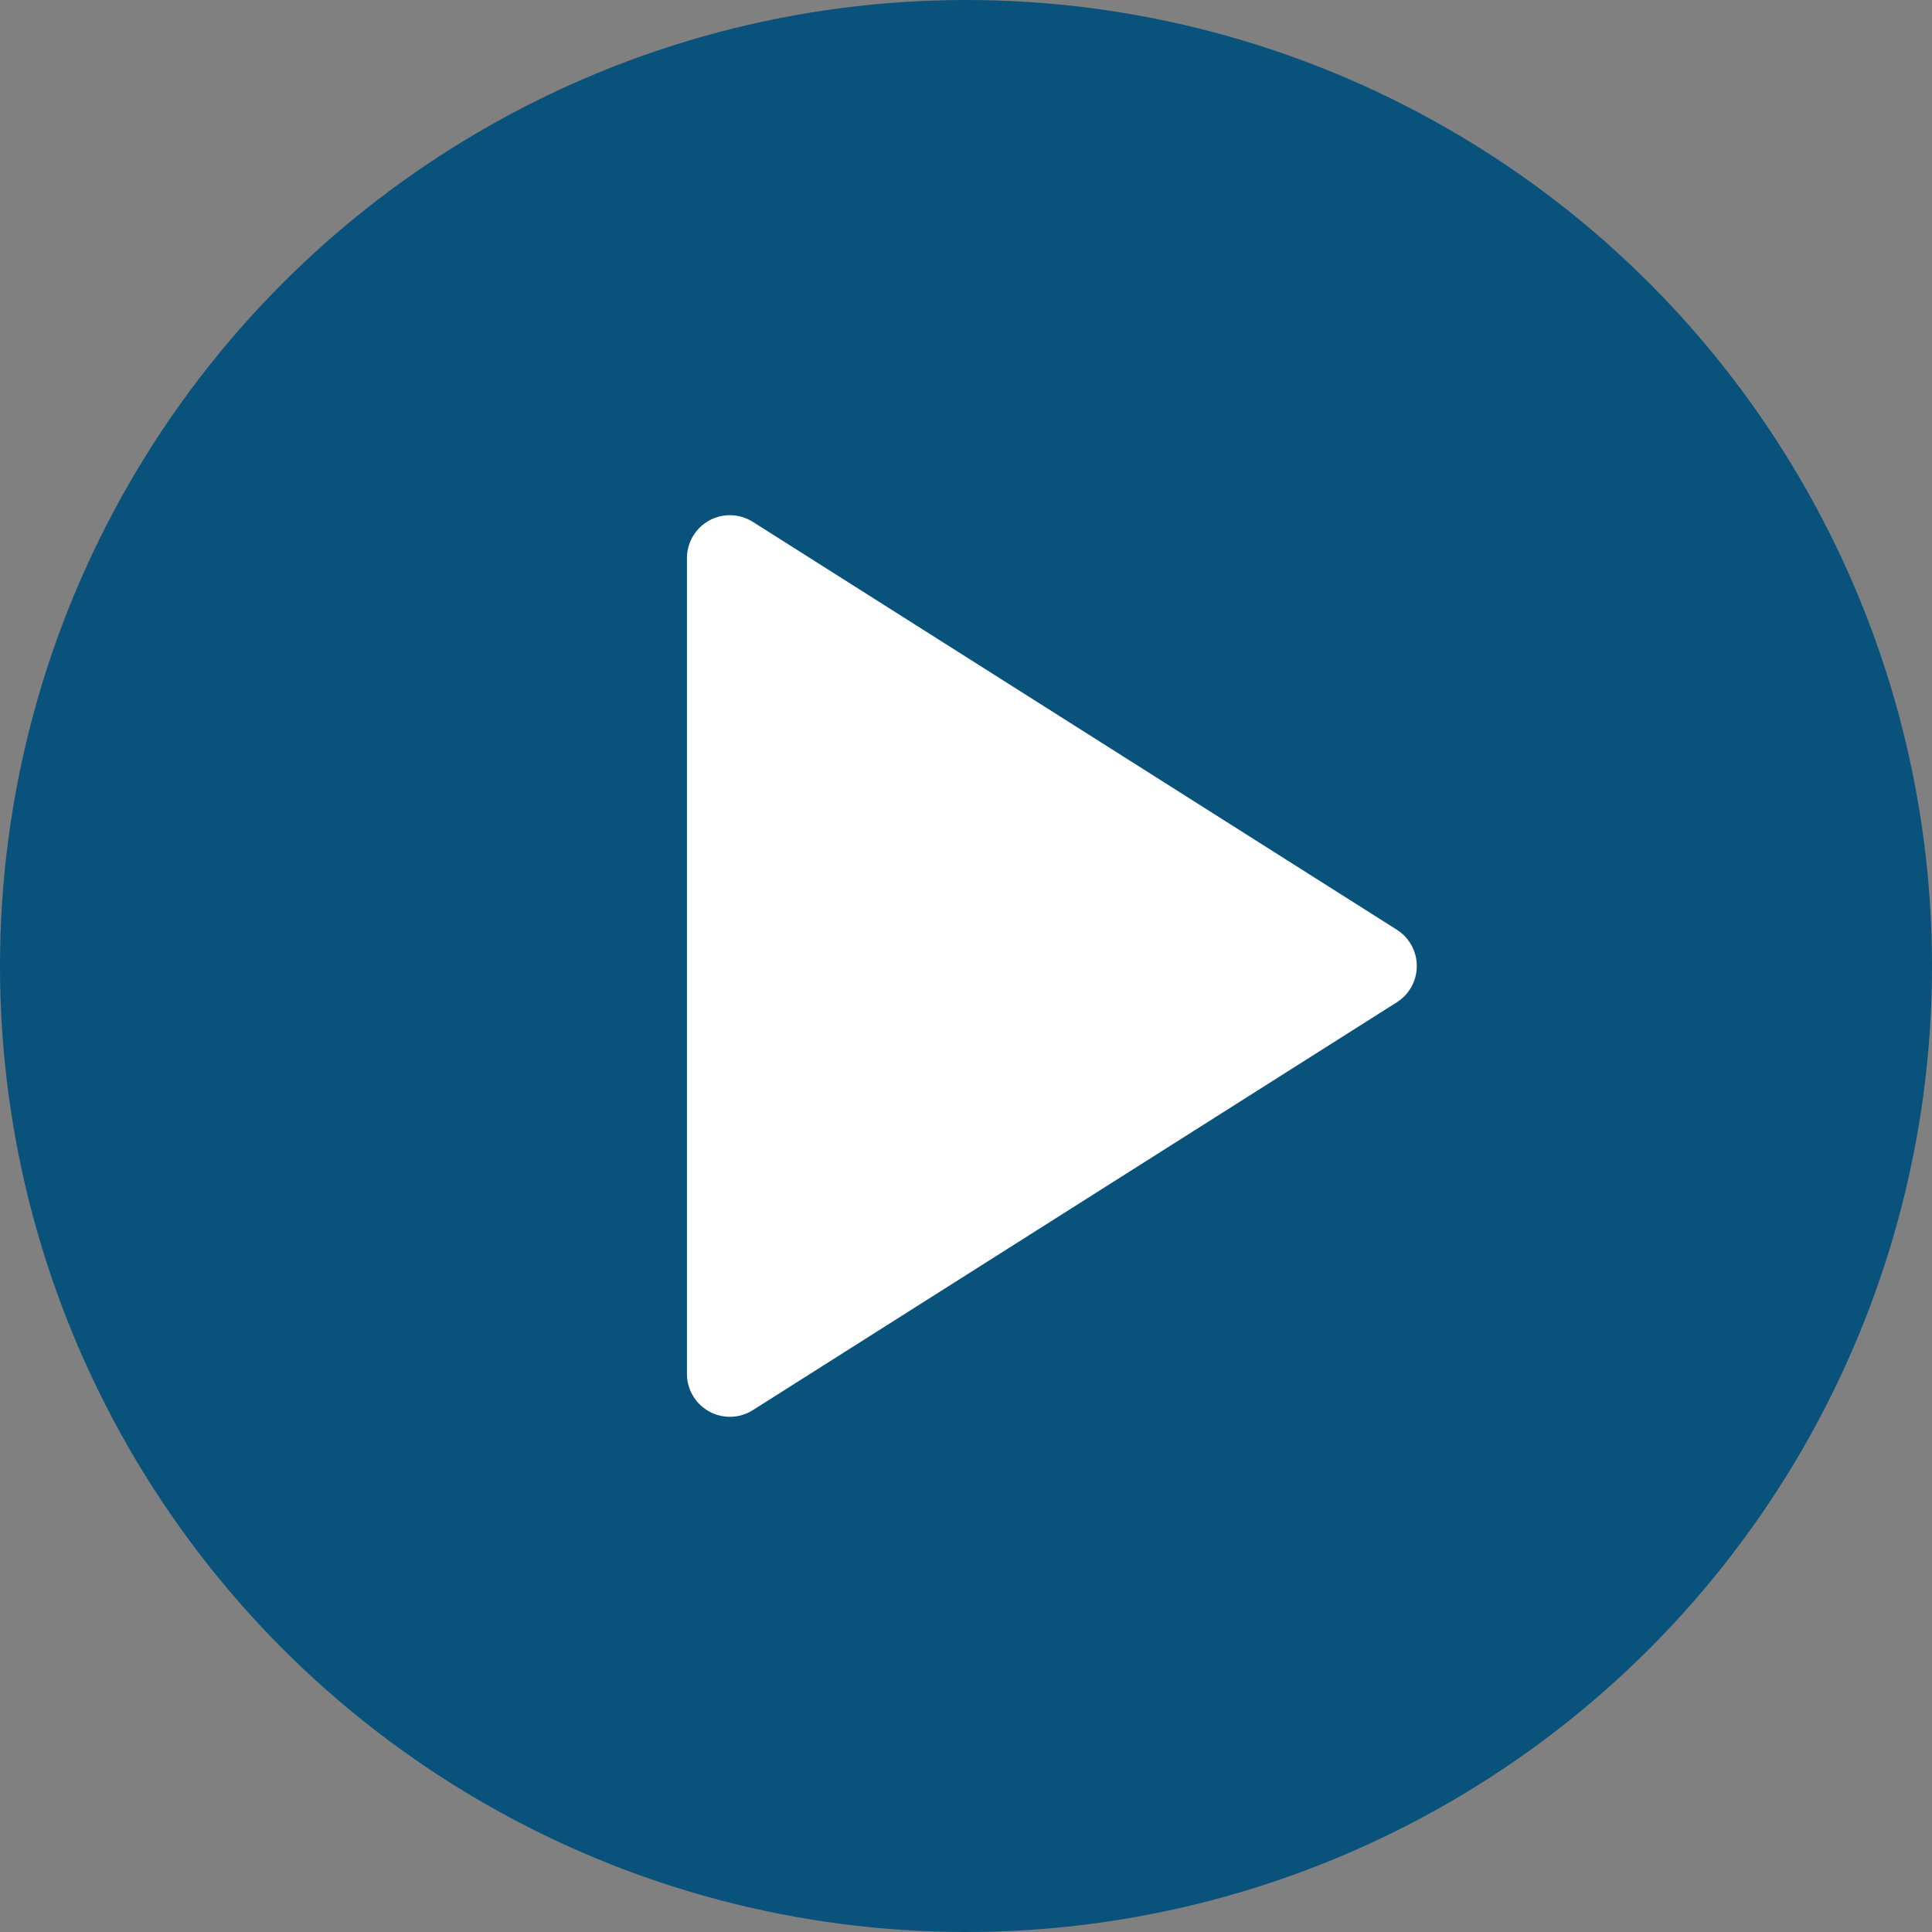 <svg xmlns="http://www.w3.org/2000/svg" viewBox="0 0 45 45">
<rect x="0" y="0" width="45" height="45" fill="#808080" stroke="none"/>
<g fill="none" fill-rule="evenodd">
<circle cx="22.5" cy="22.5" r="22.5" fill="#08527C"></circle>
<polygon fill="#FFF" stroke="#FFF" stroke-linejoin="round" stroke-width="2" points="24.5 15 34 30 15 30" transform="rotate(90 24.5 22.5)"></polygon>
</g>
</svg>